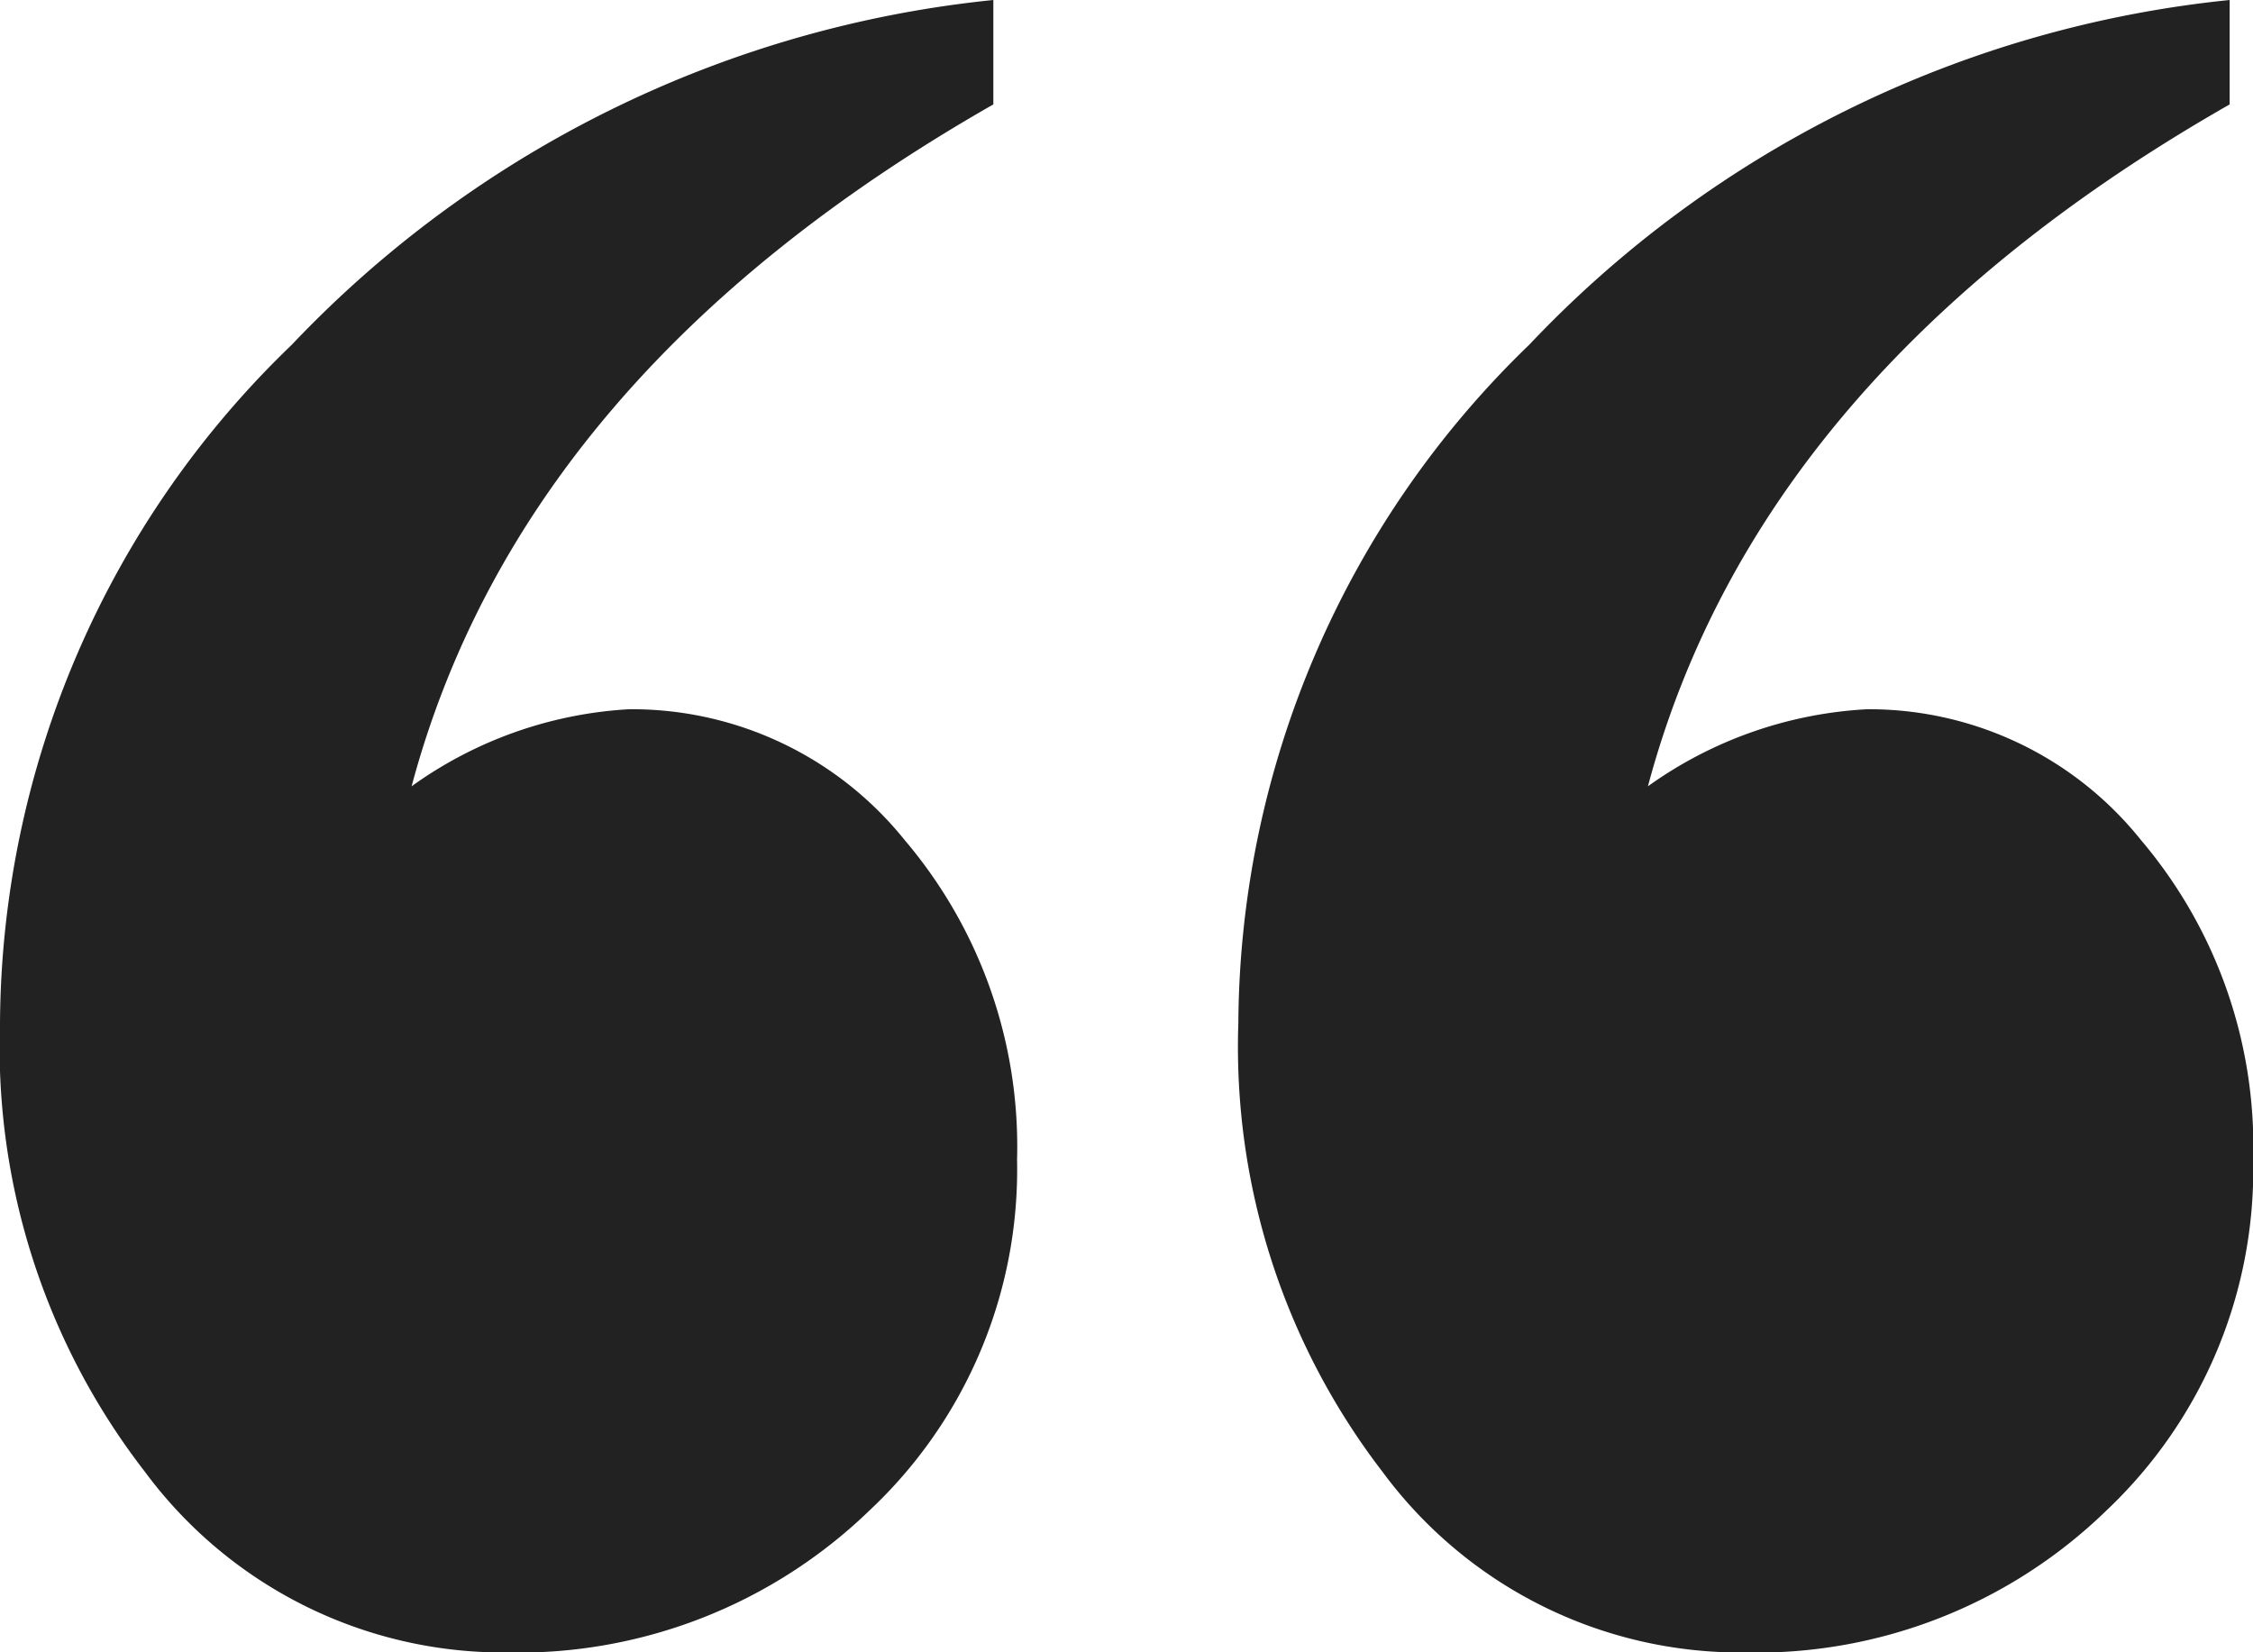 <?xml version="1.0" encoding="UTF-8" standalone="no"?>
<svg
   width="60"
   height="44.002"
   viewBox="0 0 60 44.002"
   version="1.1"
   id="svg66"
   sodipodi:docname="icone-citacao.svg"
   inkscape:version="1.2 (dc2aedaf03, 2022-05-15)"
   xmlns:inkscape="http://www.inkscape.org/namespaces/inkscape"
   xmlns:sodipodi="http://sodipodi.sourceforge.net/DTD/sodipodi-0.dtd"
   xmlns="http://www.w3.org/2000/svg"
   xmlns:svg="http://www.w3.org/2000/svg">
  <sodipodi:namedview
     id="namedview68"
     pagecolor="#ffffff"
     bordercolor="#000000"
     borderopacity="0.25"
     inkscape:showpageshadow="2"
     inkscape:pageopacity="0.0"
     inkscape:pagecheckerboard="0"
     inkscape:deskcolor="#d1d1d1"
     showgrid="false"
     inkscape:zoom="5.883491"
     inkscape:cx="-2.7194738"
     inkscape:cy="30.084179"
     inkscape:window-width="1600"
     inkscape:window-height="829"
     inkscape:window-x="1358"
     inkscape:window-y="-8"
     inkscape:window-maximized="1"
     inkscape:current-layer="g62" />
  <defs
     id="defs52">
    <style
       id="style36">.a{fill:#fff;}.b{fill:#003b71;}.c{clip-path:url(#c);}.d{filter:url(#a);}</style>
    <filter
       id="a"
       x="0"
       y="0"
       width="78"
       height="78"
       filterUnits="userSpaceOnUse">
      <feOffset
         dy="3"
         input="SourceAlpha"
         id="feOffset38" />
      <feGaussianBlur
         stdDeviation="3"
         result="b"
         id="feGaussianBlur40" />
      <feFlood
         flood-opacity="0.161"
         id="feFlood42" />
      <feComposite
         operator="in"
         in2="b"
         id="feComposite44"
         result="result1" />
      <feComposite
         in="SourceGraphic"
         in2="result1"
         id="feComposite46" />
    </filter>
    <clipPath
       id="c">
      <rect
         class="a"
         width="30"
         height="22.031"
         id="rect49"
         x="0"
         y="0" />
    </clipPath>
  </defs>
  <g
     transform="translate(9,6)"
     id="g64">
    <g
       transform="translate(6.842,9.652)"
       id="g62"
       style="fill:#333333">
      <g
         class="c"
         clip-path="url(#c)"
         id="g60"
         style="fill:#222222;fill-opacity:1"
         transform="matrix(2.012,0,0,2.012,-15.842,-15.652)">
        <path
           class="a"
           d="m 13.148,0 v 1.382 q -6.239,3.559 -7.7,9.025 a 5.45,5.45 0 0 1 2.878,-1.02 4.631,4.631 0 0 1 3.647,1.73 6.262,6.262 0 0 1 1.489,4.231 6.183,6.183 0 0 1 -1.955,4.645 A 6.687,6.687 0 0 1 6.696,21.871 5.9,5.9 0 0 1 1.92,19.482 9.18,9.18 0 0 1 0,13.538 12.544,12.544 0 0 1 3.863,4.562 14.864,14.864 0 0 1 13.148,0 m 16.364,0 v 1.382 q -6.239,3.559 -7.7,9.025 a 5.479,5.479 0 0 1 2.9,-1.02 4.61,4.61 0 0 1 3.625,1.73 6.26,6.26 0 0 1 1.486,4.231 6.2,6.2 0 0 1 -1.943,4.645 6.647,6.647 0 0 1 -4.8,1.878 A 5.884,5.884 0 0 1 18.3,19.481 9.224,9.224 0 0 1 16.391,13.538 12.566,12.566 0 0 1 20.243,4.561 14.817,14.817 0 0 1 29.512,0"
           id="path58"
           style="fill:#222222;fill-opacity:1" />
      </g>
    </g>
  </g>
</svg>
